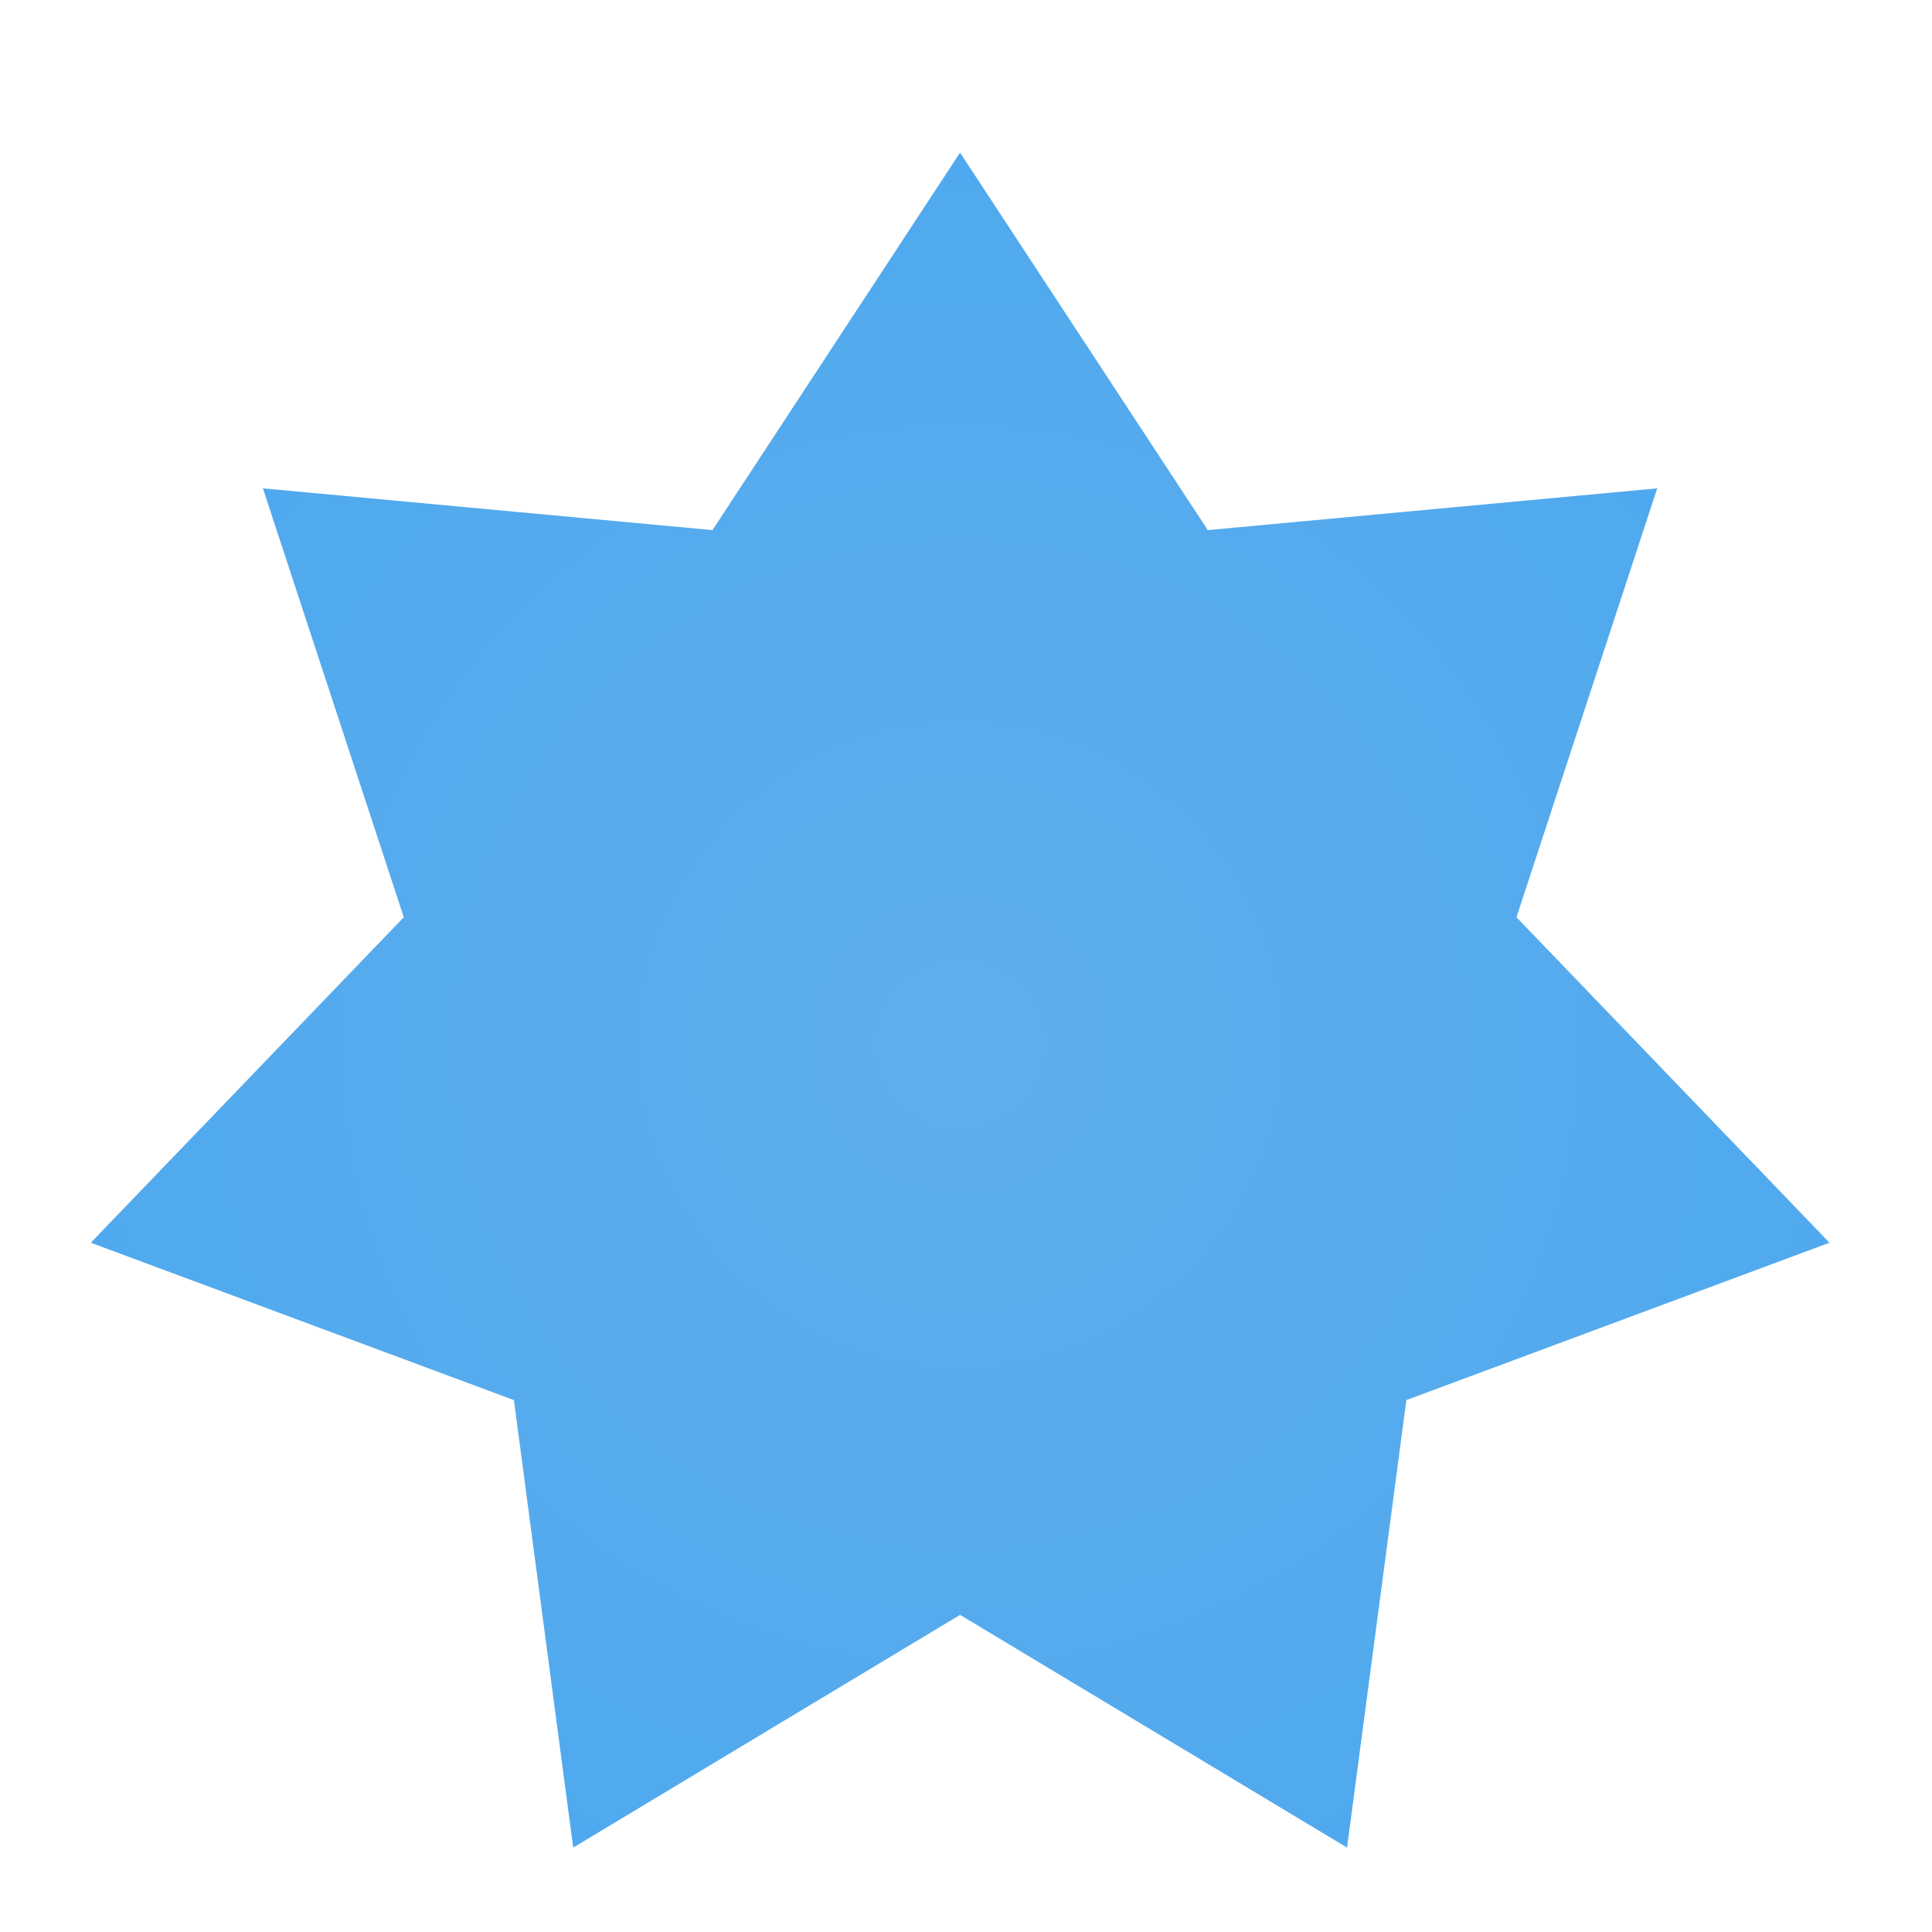 <svg width="13" height="13" viewBox="0 0 13 13" fill="none" xmlns="http://www.w3.org/2000/svg">
<g filter="url(#filter0_d_320_7712)">
<path d="M6.46 0.436L8.127 2.976L11.151 2.695L10.204 5.581L12.31 7.771L9.463 8.83L9.064 11.841L6.46 10.275L3.857 11.841L3.458 8.83L0.611 7.771L2.717 5.581L1.769 2.695L4.794 2.976L6.46 0.436Z" fill="url(#paint0_radial_320_7712)"/>
</g>
<defs>
<filter id="filter0_d_320_7712" x="-0.57" y="-0.155" width="14.061" height="13.768" filterUnits="userSpaceOnUse" color-interpolation-filters="sRGB">
<feFlood flood-opacity="0" result="BackgroundImageFix"/>
<feColorMatrix in="SourceAlpha" type="matrix" values="0 0 0 0 0 0 0 0 0 0 0 0 0 0 0 0 0 0 127 0" result="hardAlpha"/>
<feOffset dy="0.591"/>
<feGaussianBlur stdDeviation="0.591"/>
<feComposite in2="hardAlpha" operator="out"/>
<feColorMatrix type="matrix" values="0 0 0 0 0 0 0 0 0 0 0 0 0 0 0 0 0 0 0.25 0"/>
<feBlend mode="normal" in2="BackgroundImageFix" result="effect1_dropShadow_320_7712"/>
<feBlend mode="normal" in="SourceGraphic" in2="effect1_dropShadow_320_7712" result="shape"/>
</filter>
<radialGradient id="paint0_radial_320_7712" cx="0" cy="0" r="1" gradientUnits="userSpaceOnUse" gradientTransform="translate(6.46 6.436) rotate(90) scale(6)">
<stop stop-color="#5FAEEB"/>
<stop offset="1" stop-color="#50A9EE"/>
</radialGradient>
</defs>
</svg>

